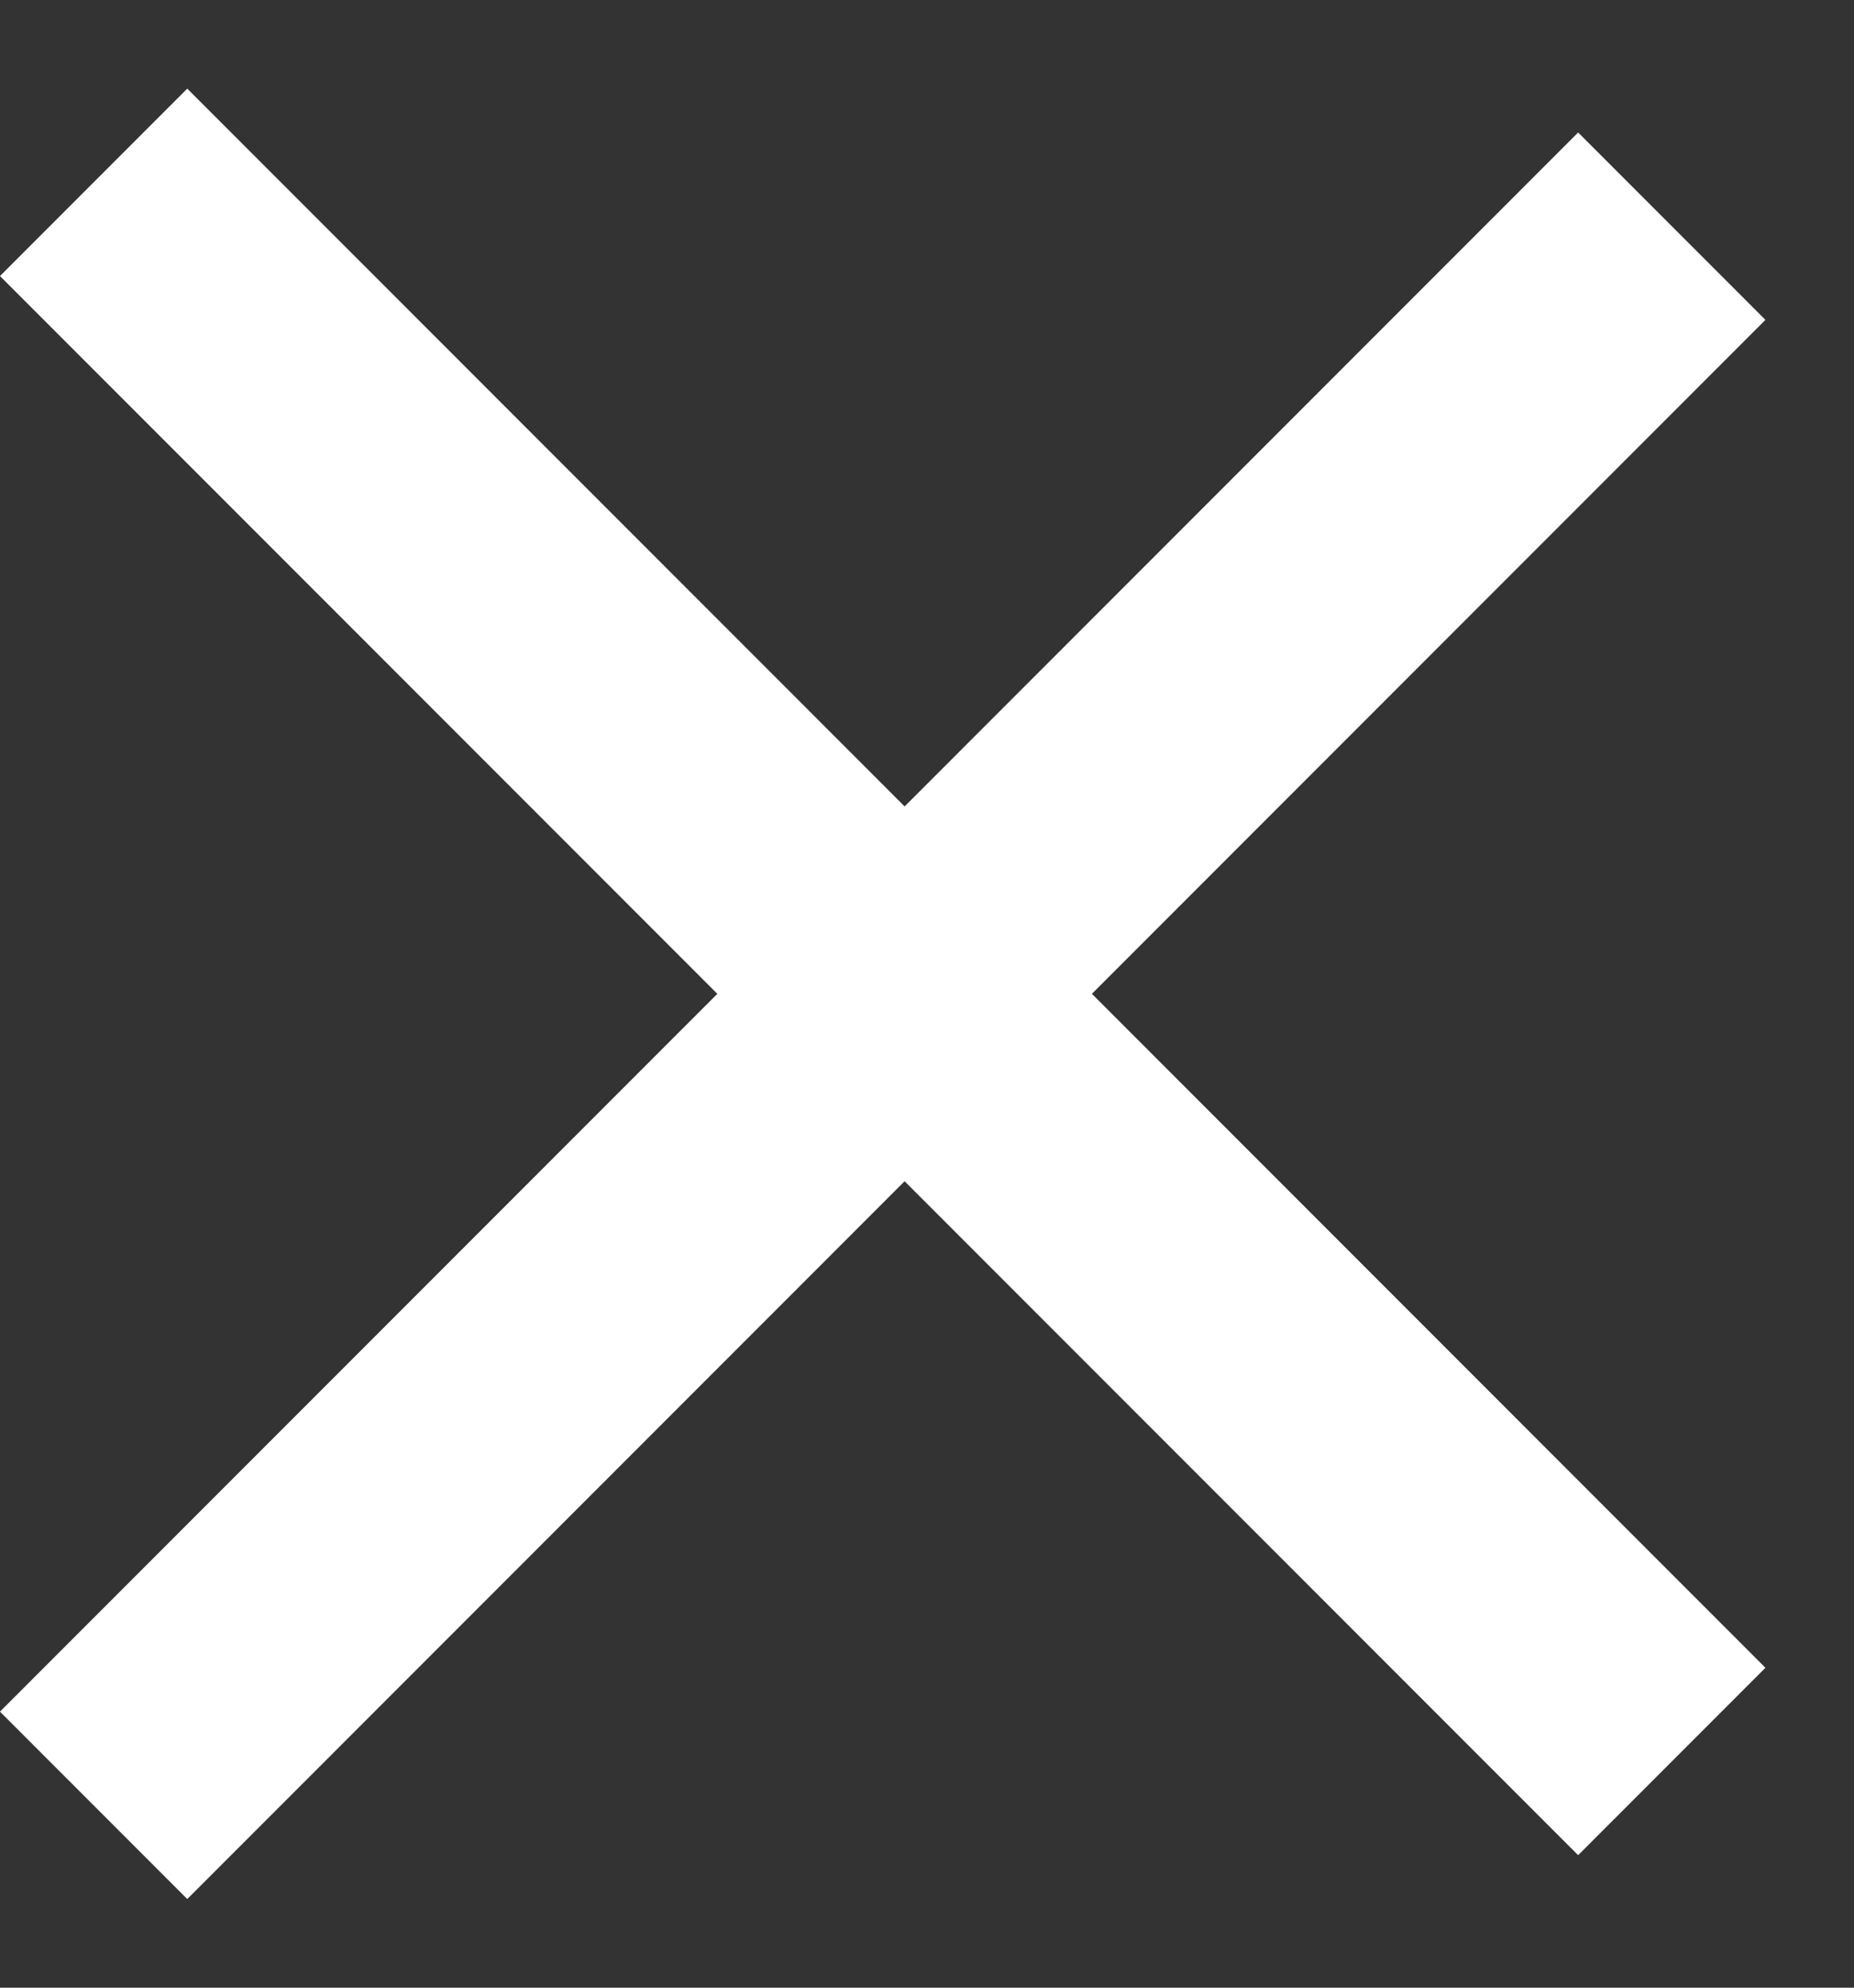 <svg width="14" height="15" fill="none" xmlns="http://www.w3.org/2000/svg">
    <rect width="100%" height="100%" fill="#333333" stroke="none"/>
    <path stroke="#fff" stroke-width="2" d="m.707 1.376 11.917 11.917M12.624 1.707.707 13.624"/>
</svg>
